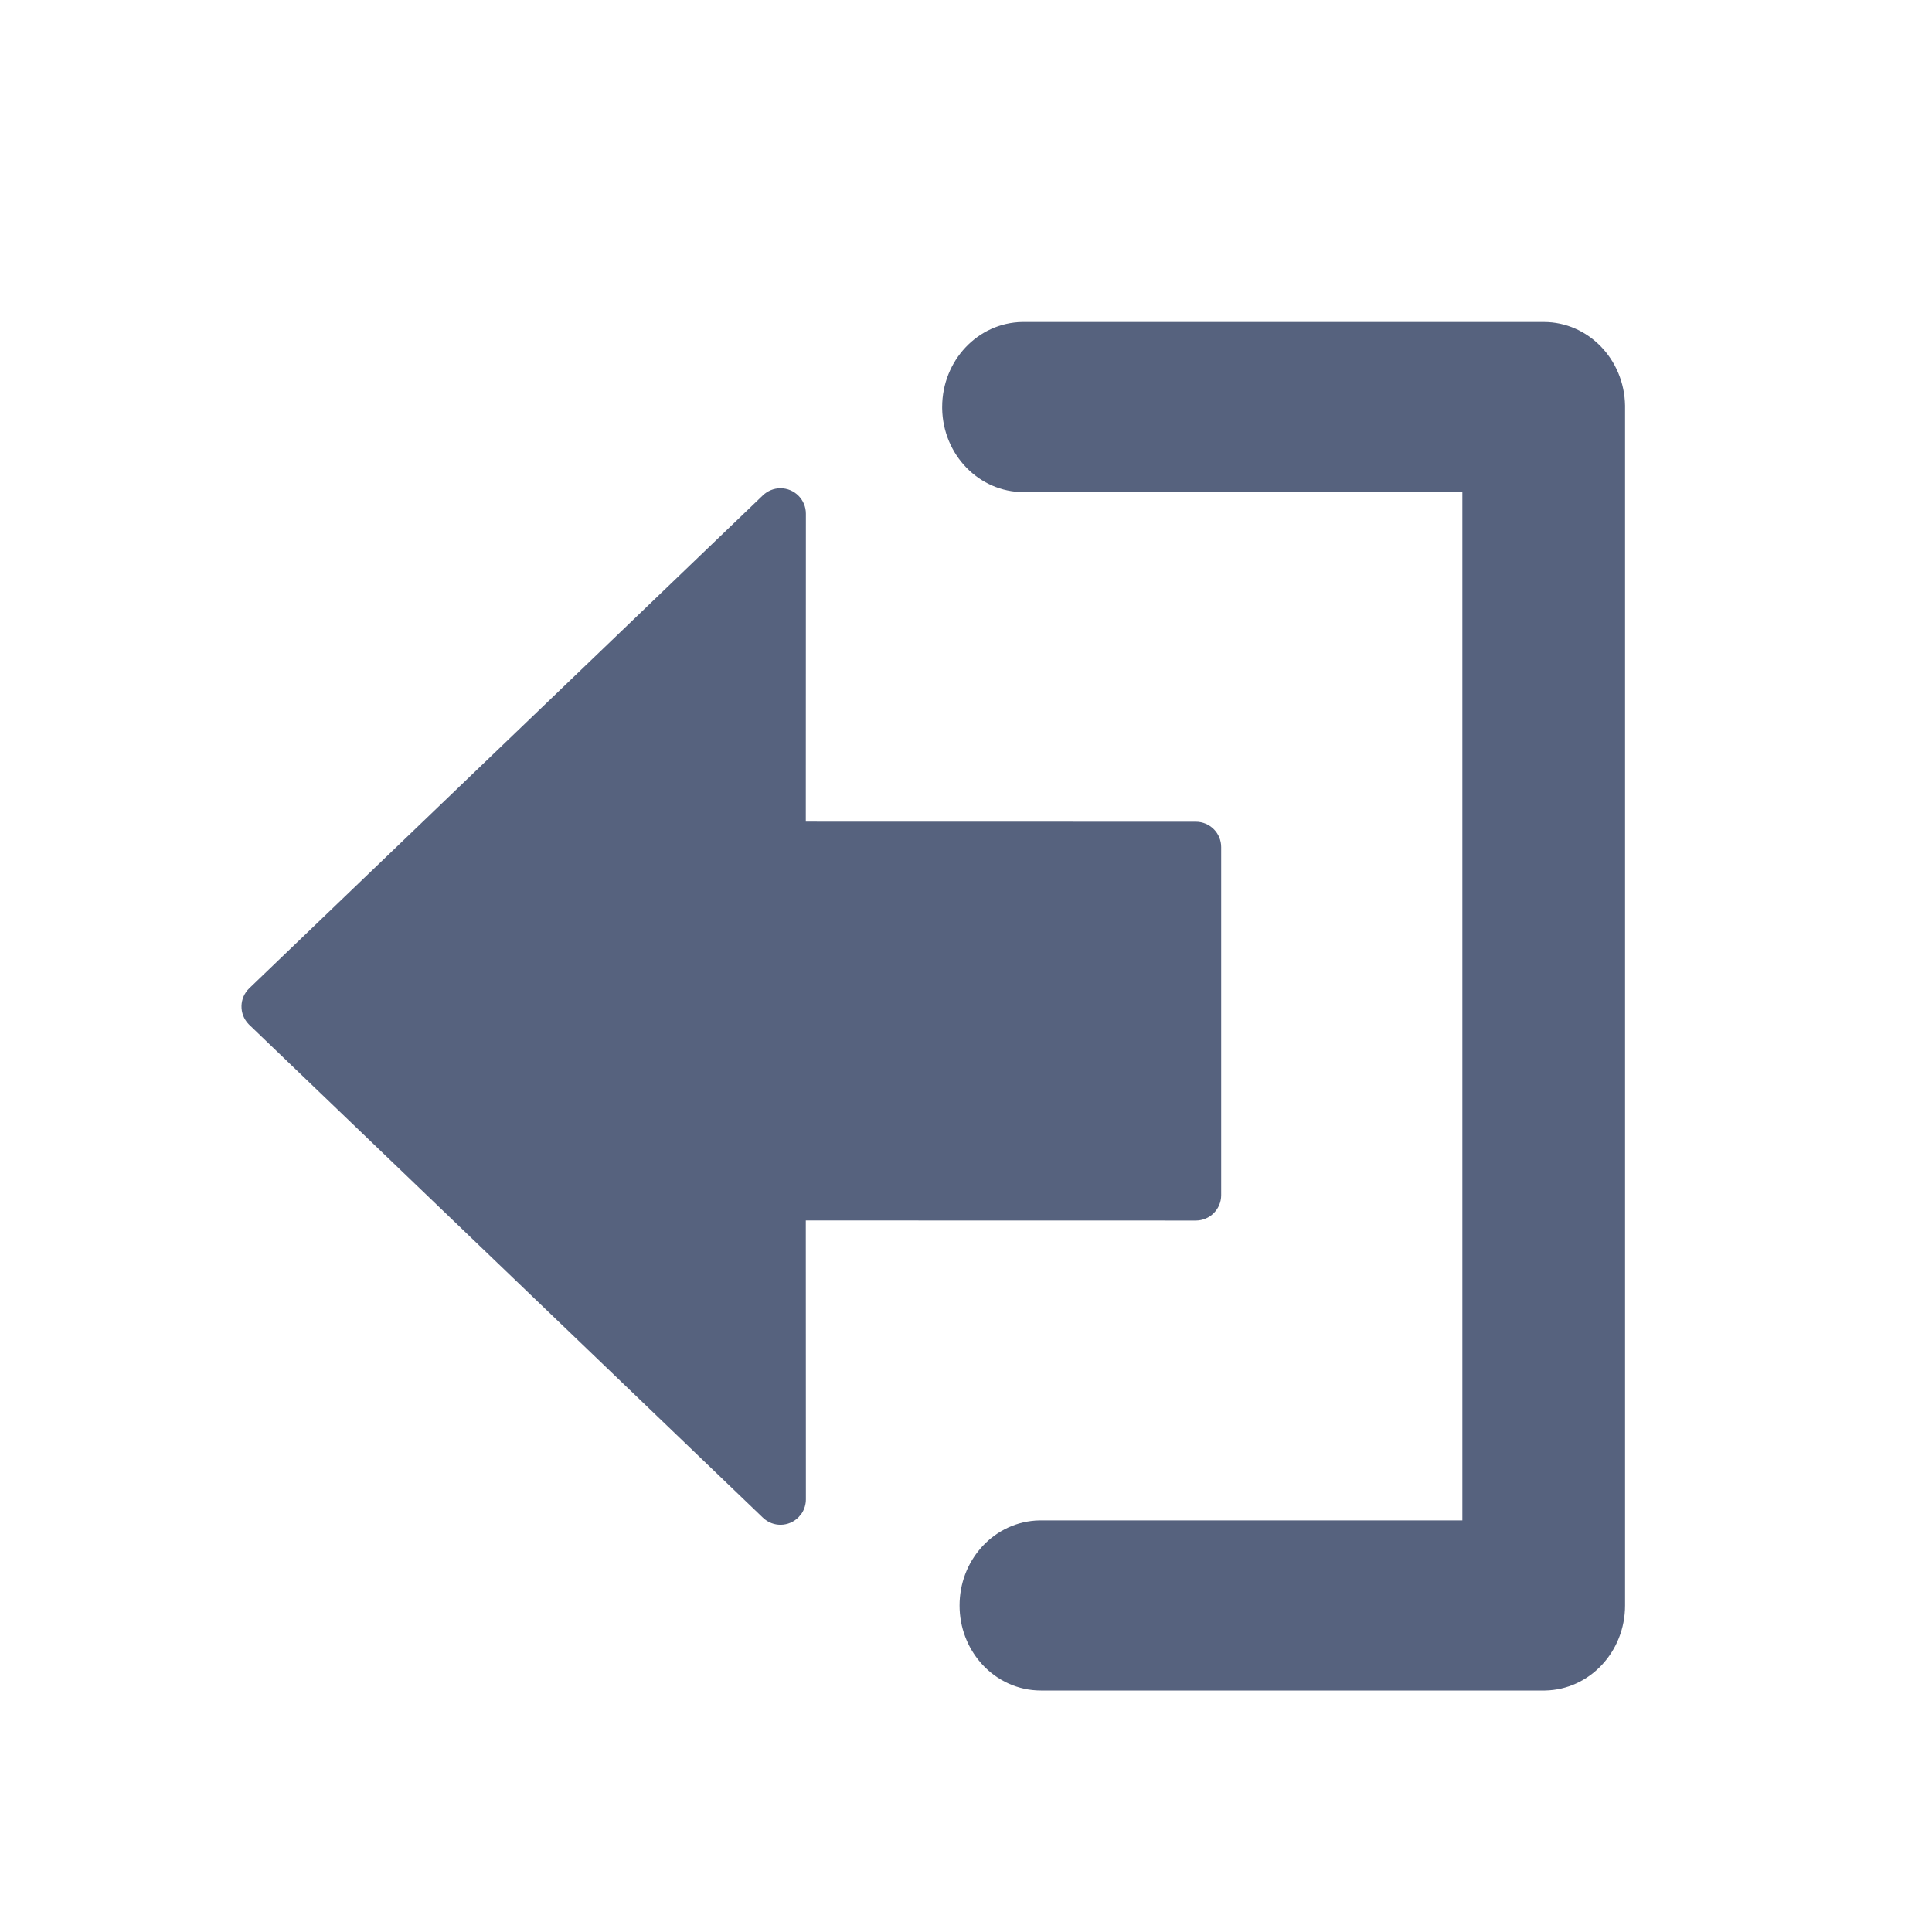 <?xml version="1.0" encoding="UTF-8"?>
<svg width="24px" height="24px" viewBox="0 0 24 24" version="1.1" xmlns="http://www.w3.org/2000/svg" xmlns:xlink="http://www.w3.org/1999/xlink">
    <title>signout</title>
    <g id="Auditselfservice" stroke="none" stroke-width="1" fill="none" fill-rule="evenodd">
        <g id="signout">
            <rect id="Rectangle" x="0" y="0" width="24" height="24"></rect>
            <g id="Group-3" transform="translate(3, 4)" fill="#56627e">
                <path d="M6.695,2.065 C6.87,2.065 7.011,2.207 7.011,2.381 L7.011,2.381 L7.01,6.207 L11.855,6.208 C12.029,6.208 12.17,6.349 12.17,6.523 L12.17,10.847 C12.17,11.021 12.029,11.162 11.855,11.162 L7.01,11.161 L7.011,14.626 C7.011,14.687 6.993,14.746 6.961,14.797 L6.923,14.844 C6.802,14.97 6.603,14.974 6.477,14.853 L6.477,14.853 L0.097,8.731 C0.094,8.728 0.091,8.725 0.088,8.722 C-0.033,8.596 -0.029,8.396 0.097,8.276 L0.097,8.276 L6.477,2.153 C6.536,2.097 6.614,2.065 6.695,2.065 Z" id="Combined-Shape"></path>
                <path d="M16.177,0 C16.729,0 17.178,0.463 17.187,1.039 L17.187,1.056 L17.187,15.944 C17.187,16.521 16.744,16.99 16.194,17 L16.177,17 L9.93,17 C9.646,17 9.388,16.877 9.204,16.679 L9.183,16.655 C9.019,16.467 8.92,16.217 8.92,15.944 C8.92,15.67 9.019,15.42 9.183,15.232 L9.204,15.208 C9.385,15.014 9.635,14.892 9.913,14.887 L9.93,14.887 L15.166,14.887 L15.166,2.113 L9.715,2.113 C9.162,2.113 8.713,1.65 8.704,1.074 L8.704,1.056 C8.704,0.479 9.147,0.01 9.698,0 L9.715,0 L16.177,0 Z" id="Path-2" fill-rule="nonzero"></path>
            </g>
        </g>
    </g>
</svg>